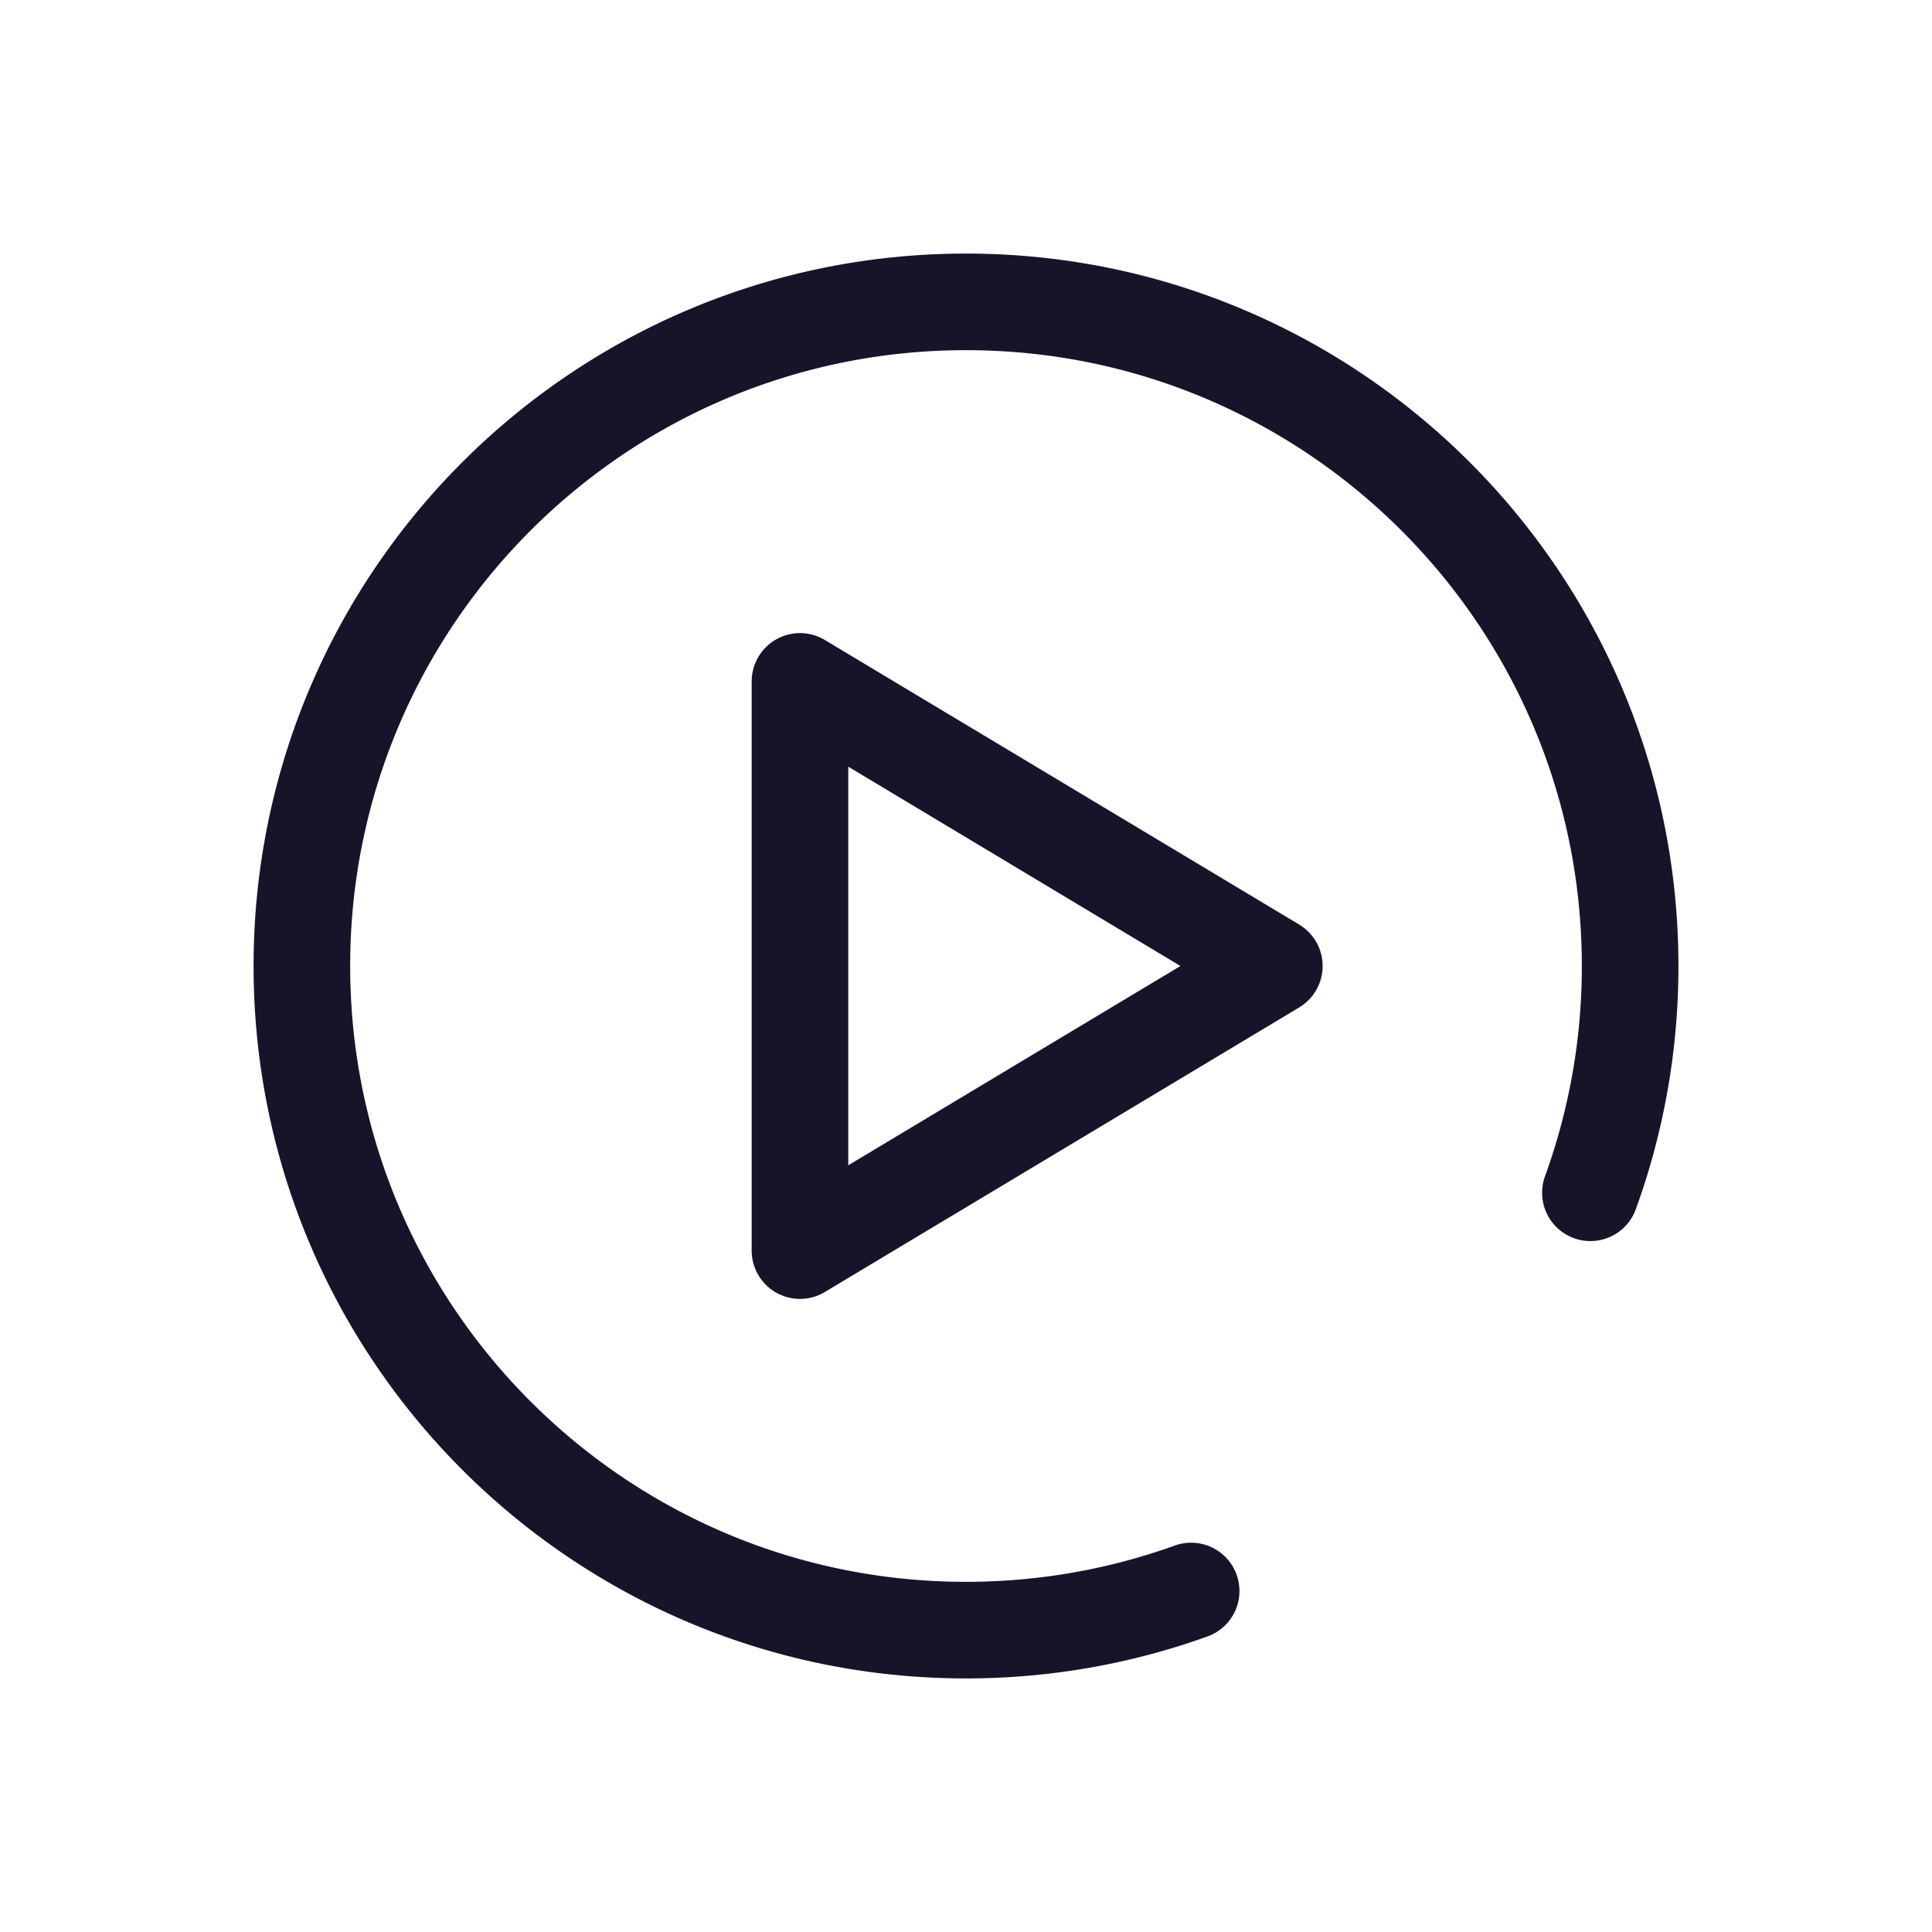 <svg width="32" height="32" viewBox="0 0 32 32" fill="none" xmlns="http://www.w3.org/2000/svg">
    <path d="M26.342 19.756A10.98 10.98 0 0 0 27 16c0-6.075-4.925-11-11-11S5 9.925 5 16s4.925 11 11 11v0c1.309 0 2.564-.229 3.729-.648" stroke="#191329" stroke-width="1.6" stroke-linecap="round" stroke-linejoin="round"/>
    <path clip-rule="evenodd" d="m21.107 16-7.857 4.714v-9.428L21.107 16z" stroke="#191329" stroke-width="1.6" stroke-linecap="round" stroke-linejoin="round"/>
</svg>
